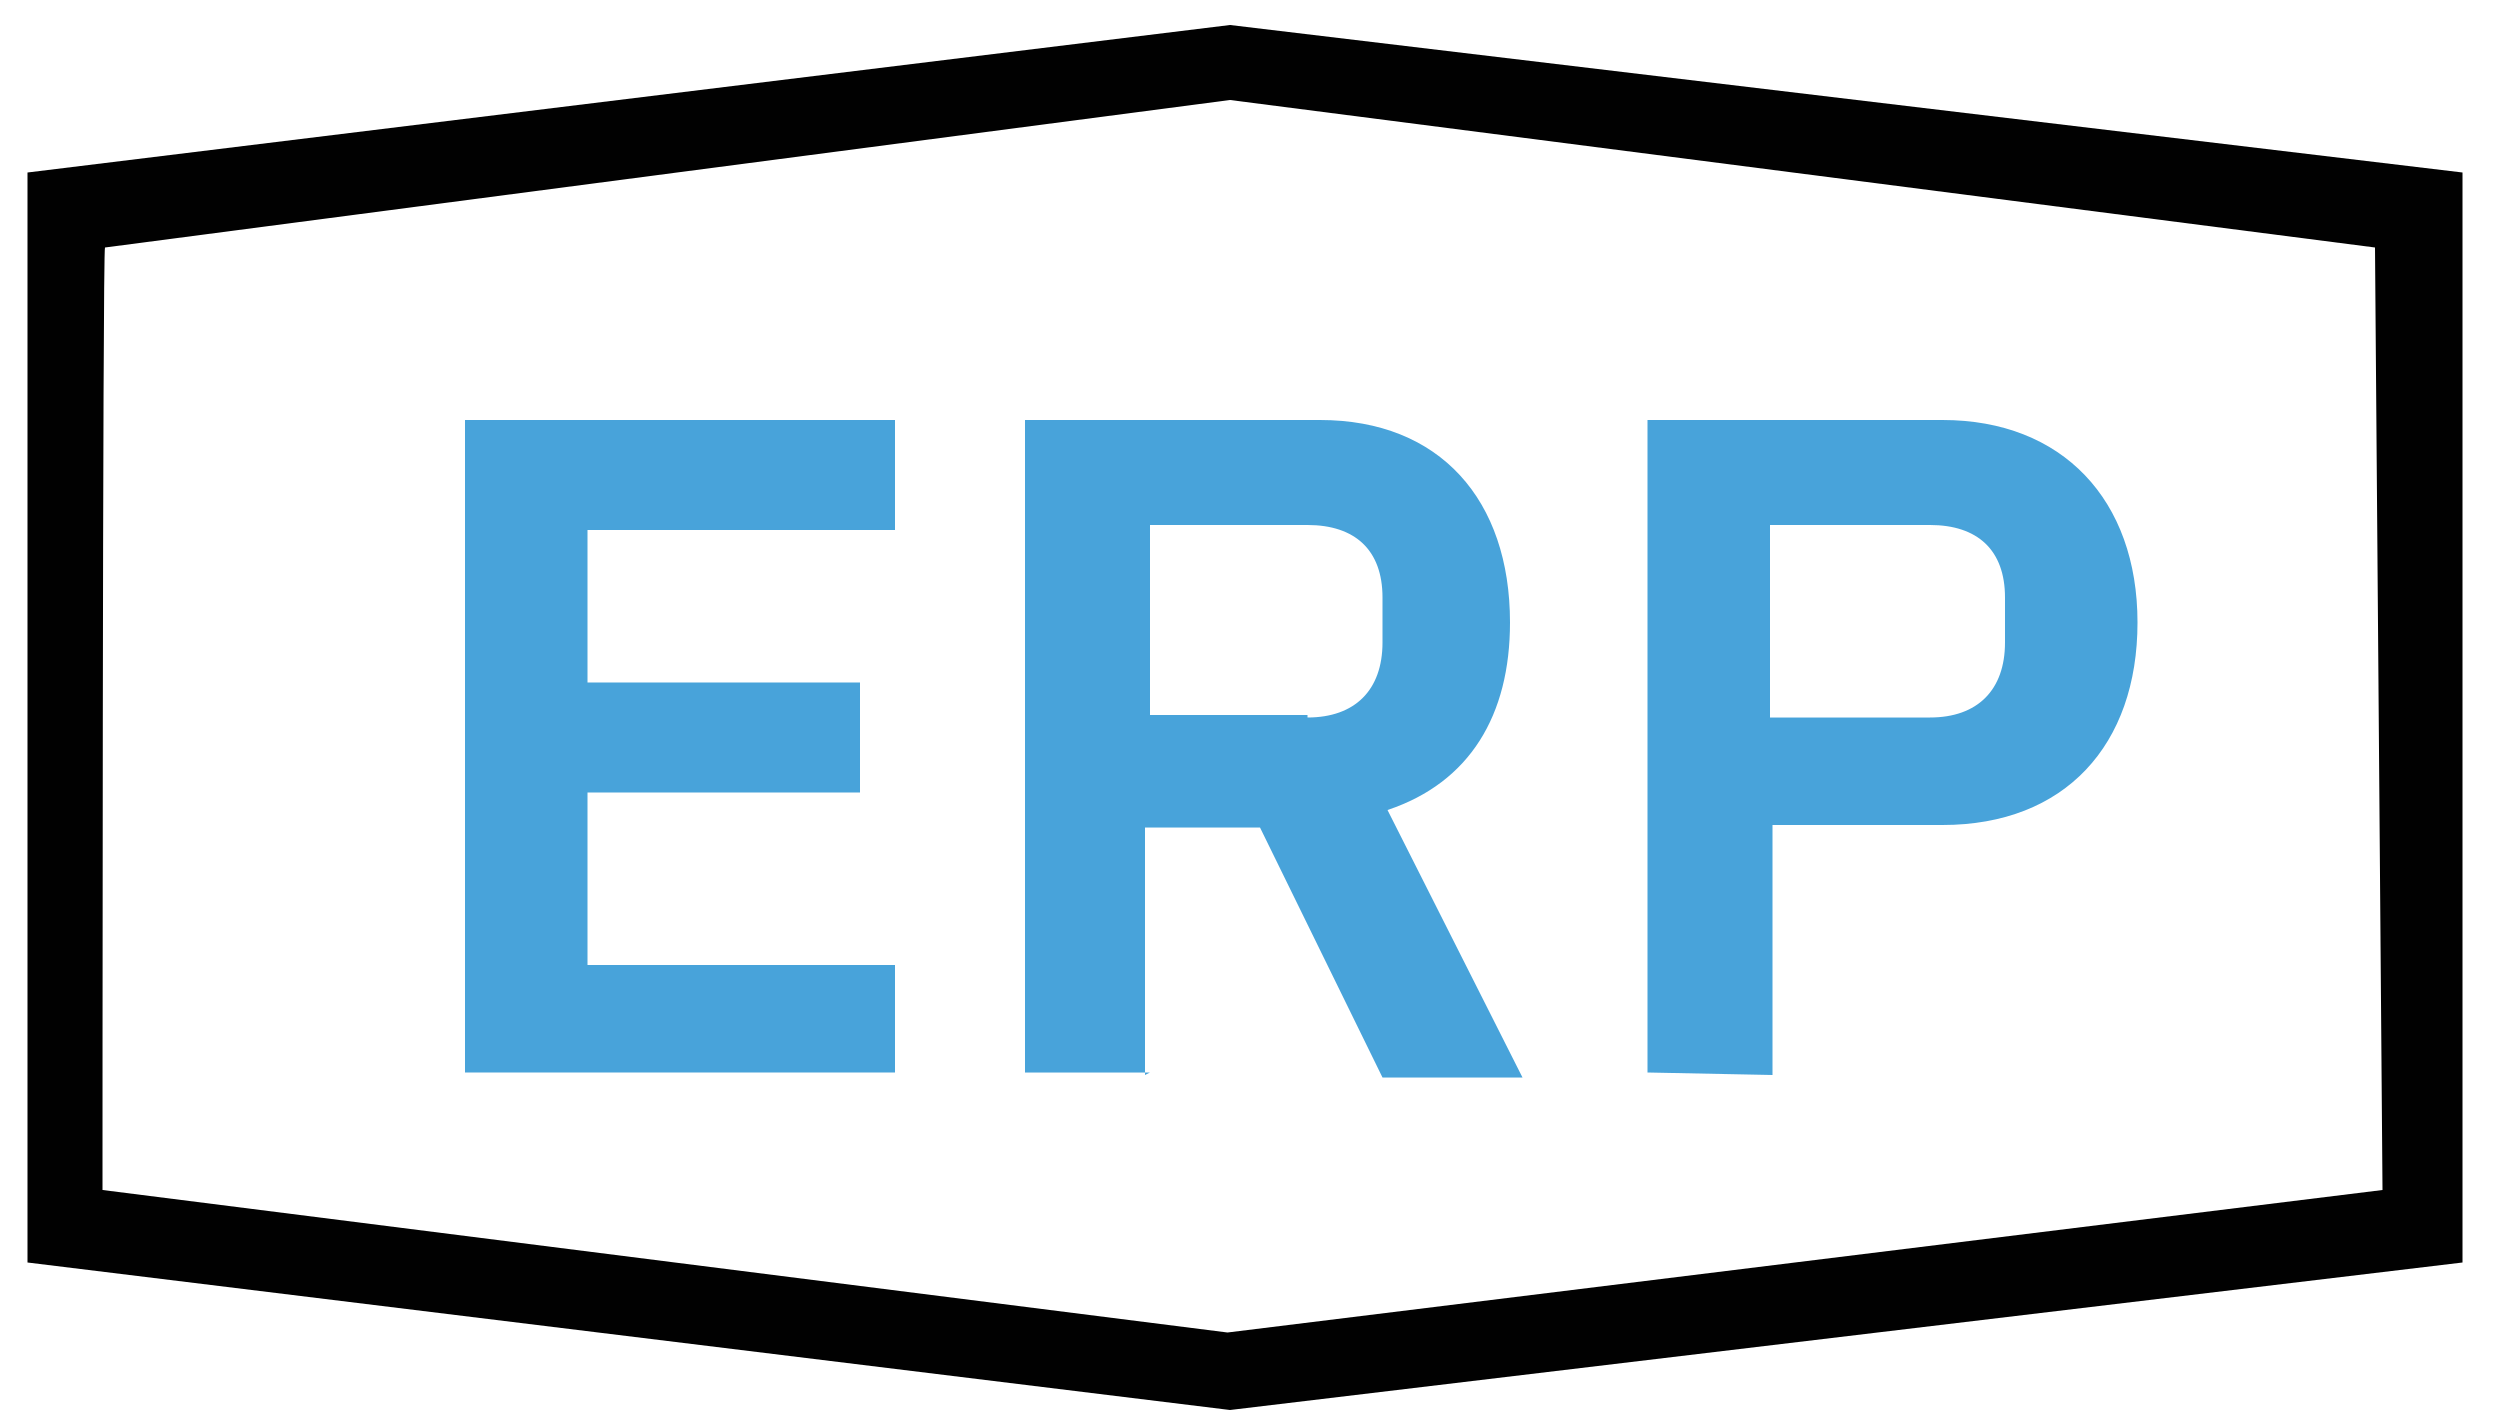 <?xml version="1.0" encoding="utf-8"?>
<!-- Generator: Adobe Illustrator 21.0.0, SVG Export Plug-In . SVG Version: 6.00 Build 0)  -->
<svg version="1.0" id="Layer_1" xmlns="http://www.w3.org/2000/svg" xmlns:xlink="http://www.w3.org/1999/xlink" x="0px" y="0px"
	 viewBox="0 0 100 57" style="enable-background:new 0 0 100 57;" xml:space="preserve">
<style type="text/css">
	.st0{fill:#48A3DA;}
	.st1{fill:#010101;}
</style>
<polygon class="st0" points="18.6,42.9 18.6,16.8 35.8,16.8 35.8,21.2 23.5,21.2 23.5,27.3 34.4,27.3 34.4,31.7 23.5,31.7 
	23.5,38.6 35.8,38.6 35.8,42.9 "/>
<path class="st0" d="M46,42.9h-5V16.8h11.8c4.8,0,7.6,3.2,7.6,8.1c0,3.7-1.6,6.4-4.9,7.5l5.4,10.7h-5.6l-4.9-10h-4.6V43L46,42.9
	L46,42.9z M52.3,28.7c1.9,0,3-1.1,3-3v-1.8c0-1.9-1.1-2.9-3-2.9H46v7.6h6.3V28.7z"/>
<path class="st0" d="M65.9,42.9V16.8h11.8c4.8,0,7.8,3.2,7.8,8.1S82.6,33,77.7,33h-6.8v10L65.9,42.9L65.9,42.9L65.9,42.9z
	 M70.8,28.7h6.4c1.9,0,3-1.1,3-3v-1.8c0-1.9-1.1-2.9-3-2.9h-6.4V28.7z"/>
<path class="st1" d="M98.5,50.5l-49.3,5.9L1.1,50.5V6.9L49.2,1l49.3,5.9V50.5z M4.1,47.6l45,5.7l46.2-5.7L95,9.9L49.2,4l-45,5.9
	C4.1,9.9,4.1,47.6,4.1,47.6z"/>
</svg>
